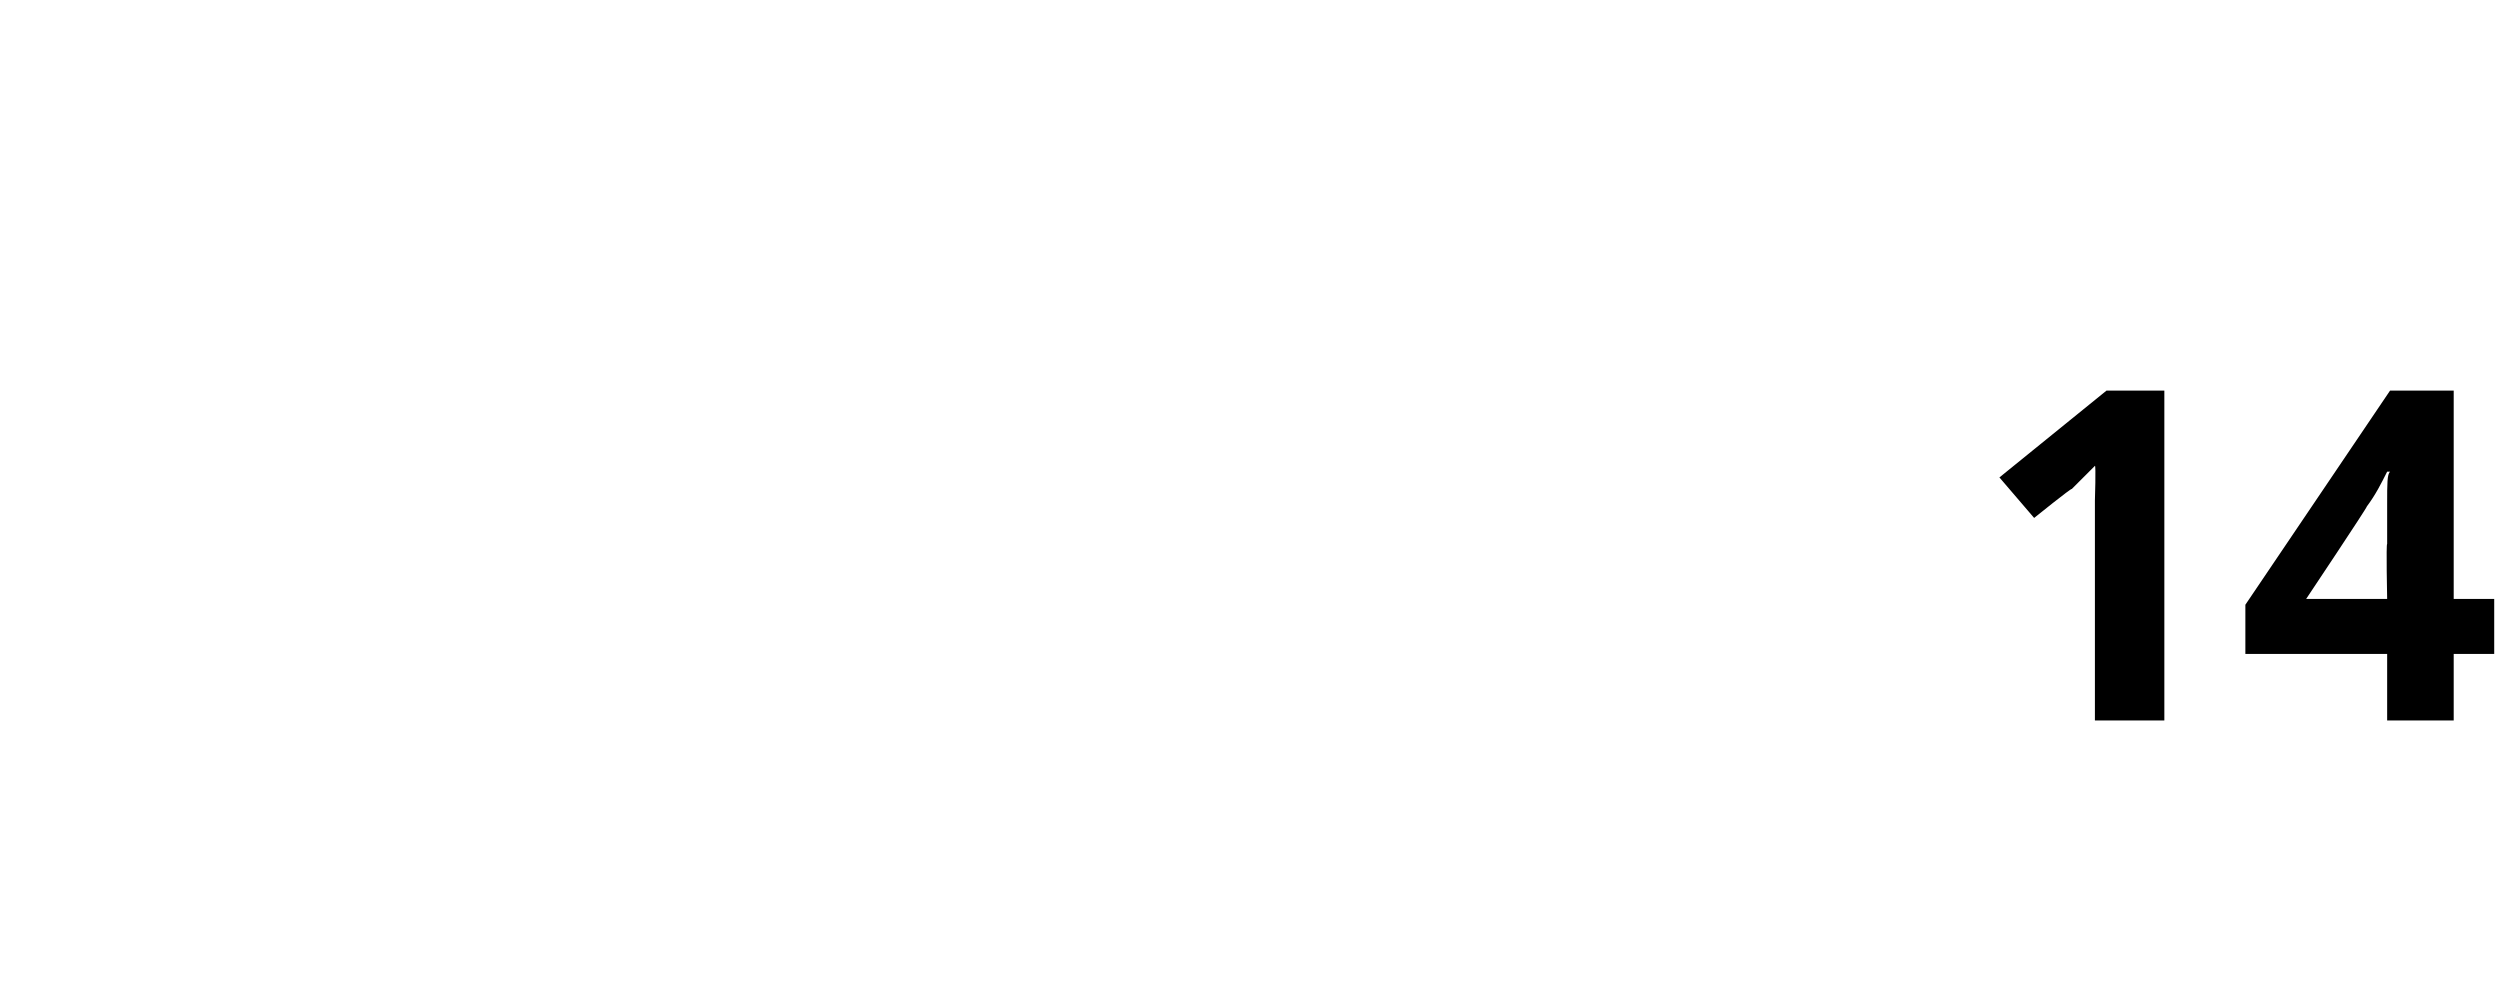 <?xml version="1.0" standalone="no"?><!DOCTYPE svg PUBLIC "-//W3C//DTD SVG 1.1//EN" "http://www.w3.org/Graphics/SVG/1.1/DTD/svg11.dtd"><svg xmlns="http://www.w3.org/2000/svg" version="1.1" width="86.4px" height="34.8px" viewBox="0 -1 86.4 34.8" style="top:-1px"><desc>14</desc><defs/><g id="Polygon29700"><path d="m74.8 23.9h-2.4v-7.6s.04-1.24 0-1.2l-.8.8c0-.05-1.3 1-1.3 1l-1.2-1.4l3.7-3h2v11.4zm11.4-2.3h-1.4v2.3h-2.3v-2.3h-4.9v-1.7l5-7.4h2.2v7.2h1.4v1.9zm-3.7-1.9s-.04-1.93 0-1.9v-1.4c0-.7 0-1 .1-1.1h-.1c-.2.4-.4.8-.7 1.2c.01.04-2.1 3.2-2.1 3.2h2.8z" stroke="none" fill="#000"/></g></svg>